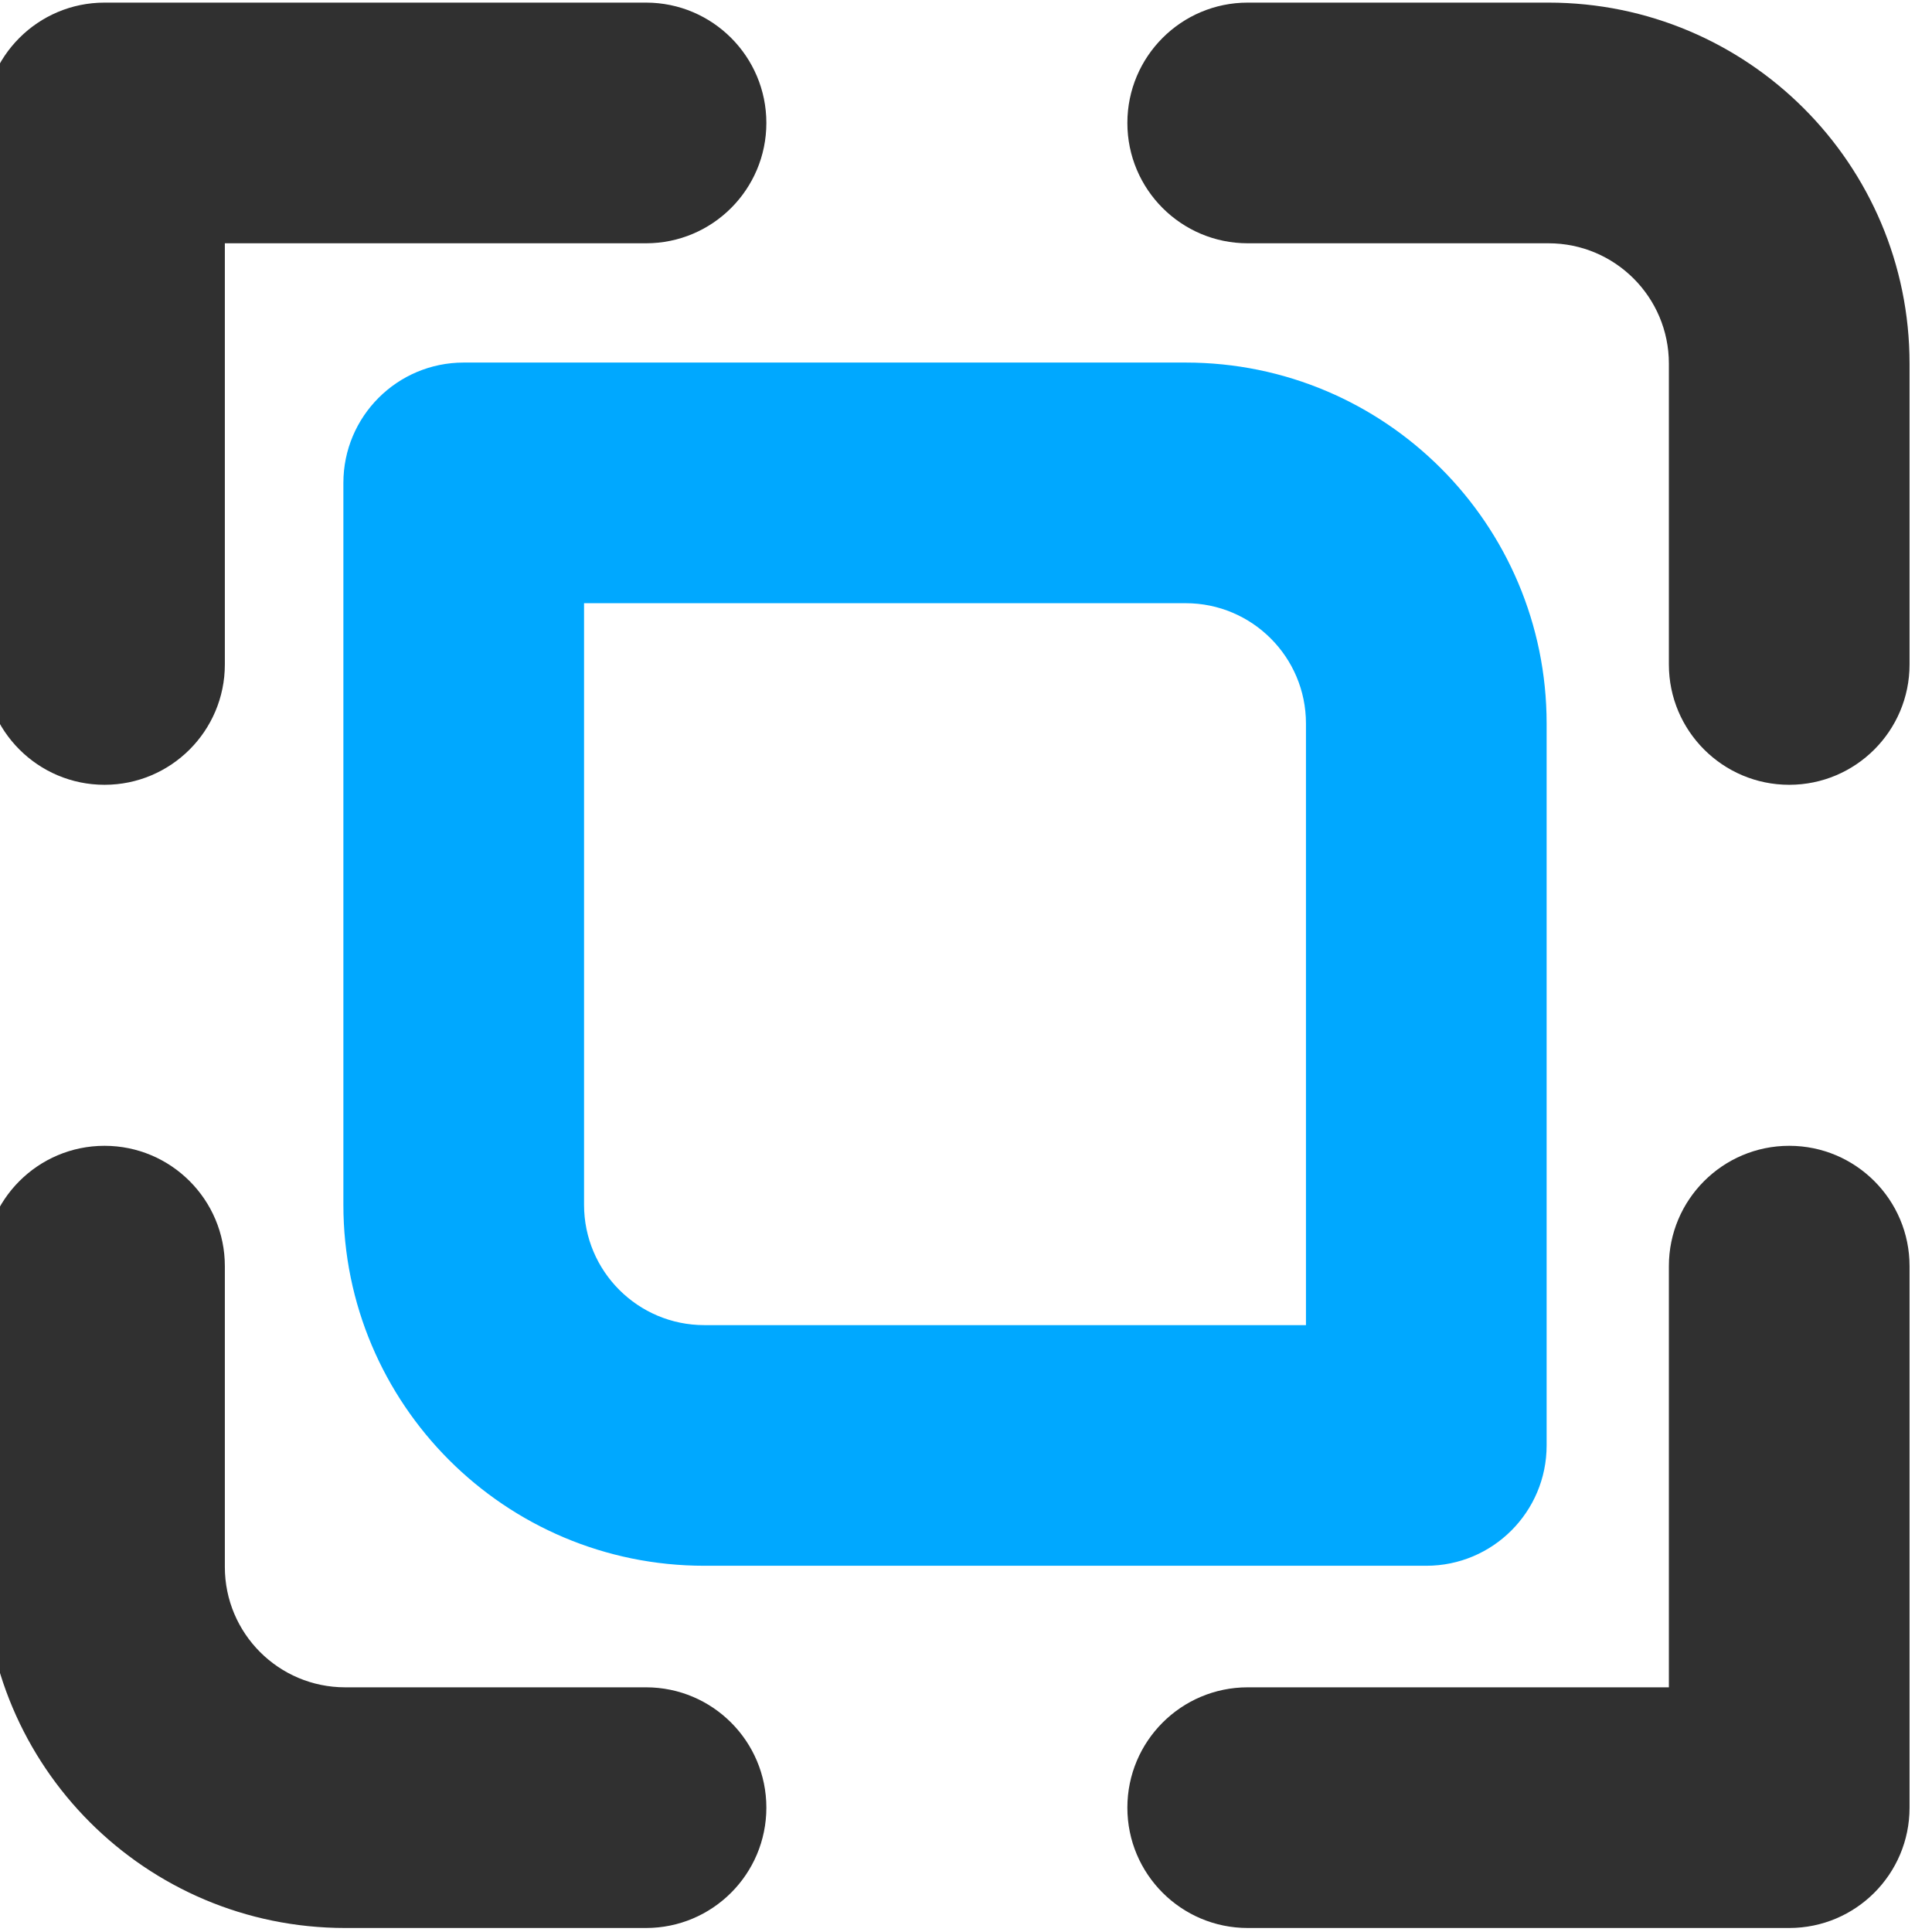 <?xml version="1.0" encoding="UTF-8" standalone="no"?>
<!DOCTYPE svg PUBLIC "-//W3C//DTD SVG 1.1//EN" "http://www.w3.org/Graphics/SVG/1.1/DTD/svg11.dtd">
<svg width="209px" height="209px" version="1.1" xmlns="http://www.w3.org/2000/svg" xmlns:xlink="http://www.w3.org/1999/xlink" xml:space="preserve" xmlns:serif="http://www.serif.com/" style="fill-rule:evenodd;clip-rule:evenodd;stroke-linejoin:round;stroke-miterlimit:2;">
    <g transform="matrix(4.167,0,0,4.167,-7054.28,-7663.53)">
        <g transform="matrix(0.781,0,0,0.781,-16.347,1583)">
            <g transform="matrix(1,0,0,1,1520,320)">
                <path d="M710,72L728,72C730.209,72 732,70.209 732,68L732,50C732,47.792 730.208,46 728,46C725.792,46 724,47.792 724,50L724,64L710,64C707.792,64 706,65.792 706,68C706,70.208 707.792,72 710,72ZM668,50L668,60C668,66.627 673.373,72 680,72L690,72C692.208,72 694,70.208 694,68C694,65.792 692.208,64 690,64L680,64C677.791,64 676,62.209 676,60L676,50C676,47.792 674.208,46 672,46C669.792,46 668,47.792 668,50ZM732,30L732,20C732,13.373 726.627,8 720,8L710,8C707.792,8 706,9.792 706,12C706,14.208 707.792,16 710,16L720,16C722.209,16 724,17.791 724,20L724,30C724,32.208 725.792,34 728,34C730.208,34 732,32.208 732,30ZM690,8L672,8C669.791,8 668,9.791 668,12L668,30C668,32.208 669.792,34 672,34C674.208,34 676,32.208 676,30L676,16L690,16C692.208,16 694,14.208 694,12C694,9.792 692.208,8 690,8Z" style="fill:rgb(48,48,48);"/>
            </g>
        </g>
        <g transform="matrix(0.781,0,0,0.781,-16.347,1583)">
            <g transform="matrix(0.956,0,0,0.842,1706.82,57.684)">
                <path d="M557.653,349.5C557.653,341.63 552.033,335.25 545.102,335.25L520,335.25C517.689,335.25 515.816,337.377 515.816,340L515.816,368.5C515.816,376.37 521.436,382.75 528.367,382.75L553.469,382.75C555.779,382.75 557.653,380.623 557.653,378L557.653,349.5ZM549.285,349.5L549.285,373.25L528.367,373.25C526.057,373.25 524.184,371.123 524.184,368.5L524.184,344.75L545.102,344.75C547.412,344.75 549.285,346.877 549.285,349.5Z" style="fill:rgb(0,168,255);"/>
            </g>
        </g>
    </g>
</svg>
